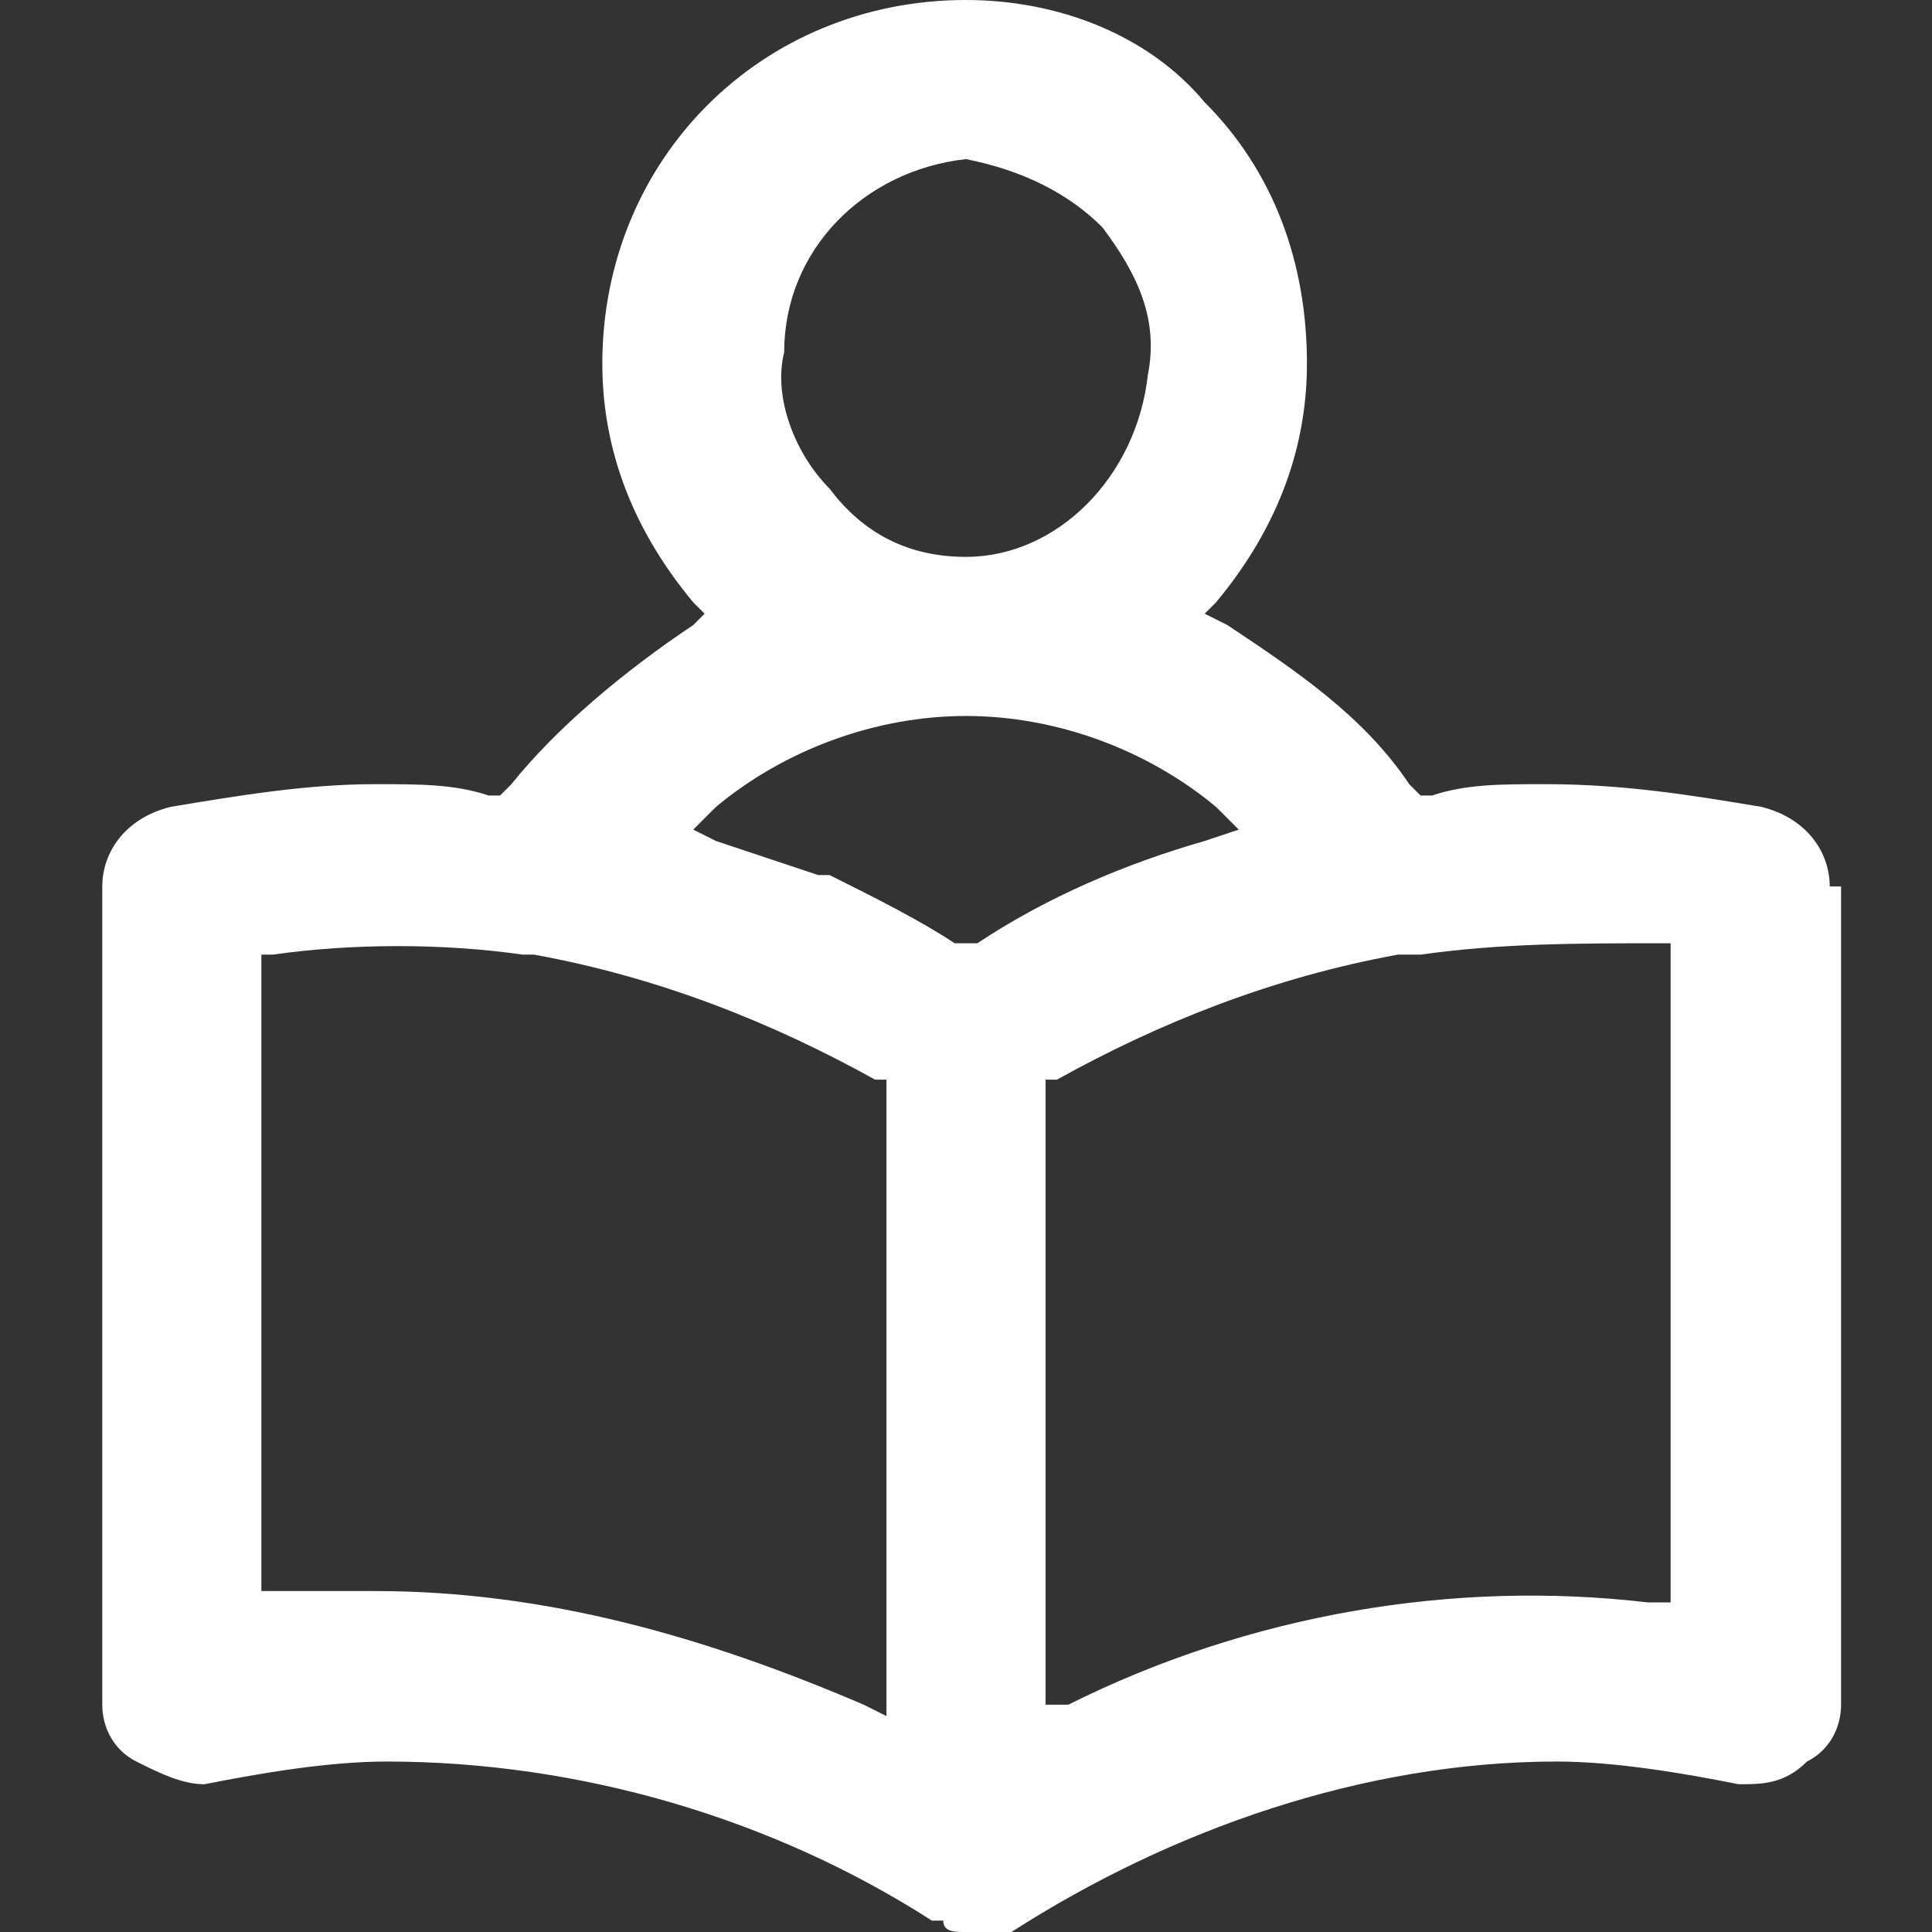 <?xml version="1.0" encoding="utf-8"?>
<!-- Generator: Adobe Illustrator 26.5.0, SVG Export Plug-In . SVG Version: 6.00 Build 0)  -->
<svg version="1.1" id="レイヤー_1" xmlns="http://www.w3.org/2000/svg" xmlns:xlink="http://www.w3.org/1999/xlink" x="0px"
	 y="0px" viewBox="0 0 17 17" style="enable-background:new 0 0 17 17;" xml:space="preserve">
<rect x="0" y="0" width="17" height="17" fill="#333333" stroke="none"/>
<style type="text/css">
	.st0{fill:#FFFFFF;}
</style>
<path class="st0" d="M16.1,7.8c0-0.3-0.2-0.6-0.6-0.7c-0.6-0.1-1.2-0.2-1.9-0.2c-0.4,0-0.7,0-1,0.1l-0.1,0l-0.1-0.1
	c-0.4-0.6-1-1-1.6-1.4l-0.2-0.1l0.1-0.1c0.5-0.6,0.8-1.3,0.8-2.1c0-0.9-0.3-1.7-0.9-2.3C10.1,0.3,9.3,0,8.5,0c0,0,0,0,0,0
	C6.7,0,5.3,1.4,5.3,3.2c0,0.8,0.3,1.5,0.8,2.1l0.1,0.1L6.1,5.5C5.5,5.9,4.9,6.4,4.5,6.9L4.4,7L4.3,7C4,6.9,3.7,6.9,3.3,6.9
	C2.7,6.9,2.1,7,1.5,7.1C1.1,7.2,0.9,7.5,0.9,7.8V15c0,0.2,0.1,0.4,0.3,0.5c0.2,0.1,0.4,0.2,0.6,0.2c0.5-0.1,1.1-0.2,1.6-0.2
	c0,0,0,0,0,0c1.7,0,3.4,0.5,4.8,1.4l0.1,0C8.3,17,8.4,17,8.5,17c0.1,0,0.1,0,0.2,0l0.2,0c1.4-0.9,3.1-1.5,4.8-1.5c0,0,0,0,0,0
	c0.5,0,1.1,0.1,1.6,0.2c0.2,0,0.4,0,0.6-0.2c0.2-0.1,0.3-0.3,0.3-0.5V7.8z M8.5,1.4L8.5,1.4L8.5,1.4C9,1.5,9.4,1.7,9.7,2
	c0.3,0.4,0.5,0.8,0.4,1.3c-0.1,0.9-0.8,1.6-1.6,1.6C8,4.9,7.6,4.7,7.3,4.3C7,4,6.8,3.5,6.9,3.1C6.9,2.2,7.6,1.5,8.5,1.4z M7.8,15.1
	L7.6,15C6.2,14.4,4.8,14,3.3,14c-0.3,0-0.6,0-0.8,0l-0.2,0V8.4l0.1,0c0.7-0.1,1.5-0.1,2.2,0l0.1,0c1.1,0.2,2.1,0.6,3,1.1l0.1,0V15.1
	z M8.6,8.3L8.6,8.3l-0.2,0C8.1,8.1,7.7,7.9,7.3,7.7l-0.1,0C6.9,7.6,6.6,7.5,6.3,7.4L6.1,7.3l0.2-0.2c0.6-0.5,1.4-0.8,2.2-0.8
	c0.8,0,1.6,0.3,2.2,0.8l0.2,0.2l-0.3,0.1C9.9,7.6,9.2,7.9,8.6,8.3z M14.7,14.1l-0.2,0c-1.7-0.2-3.5,0.1-5.1,0.9L9.2,15V9.5l0.1,0
	c0.9-0.5,1.9-0.9,3-1.1l0.2,0c0.7-0.1,1.4-0.1,2.1-0.1l0.1,0V14.1z"/>
</svg>
